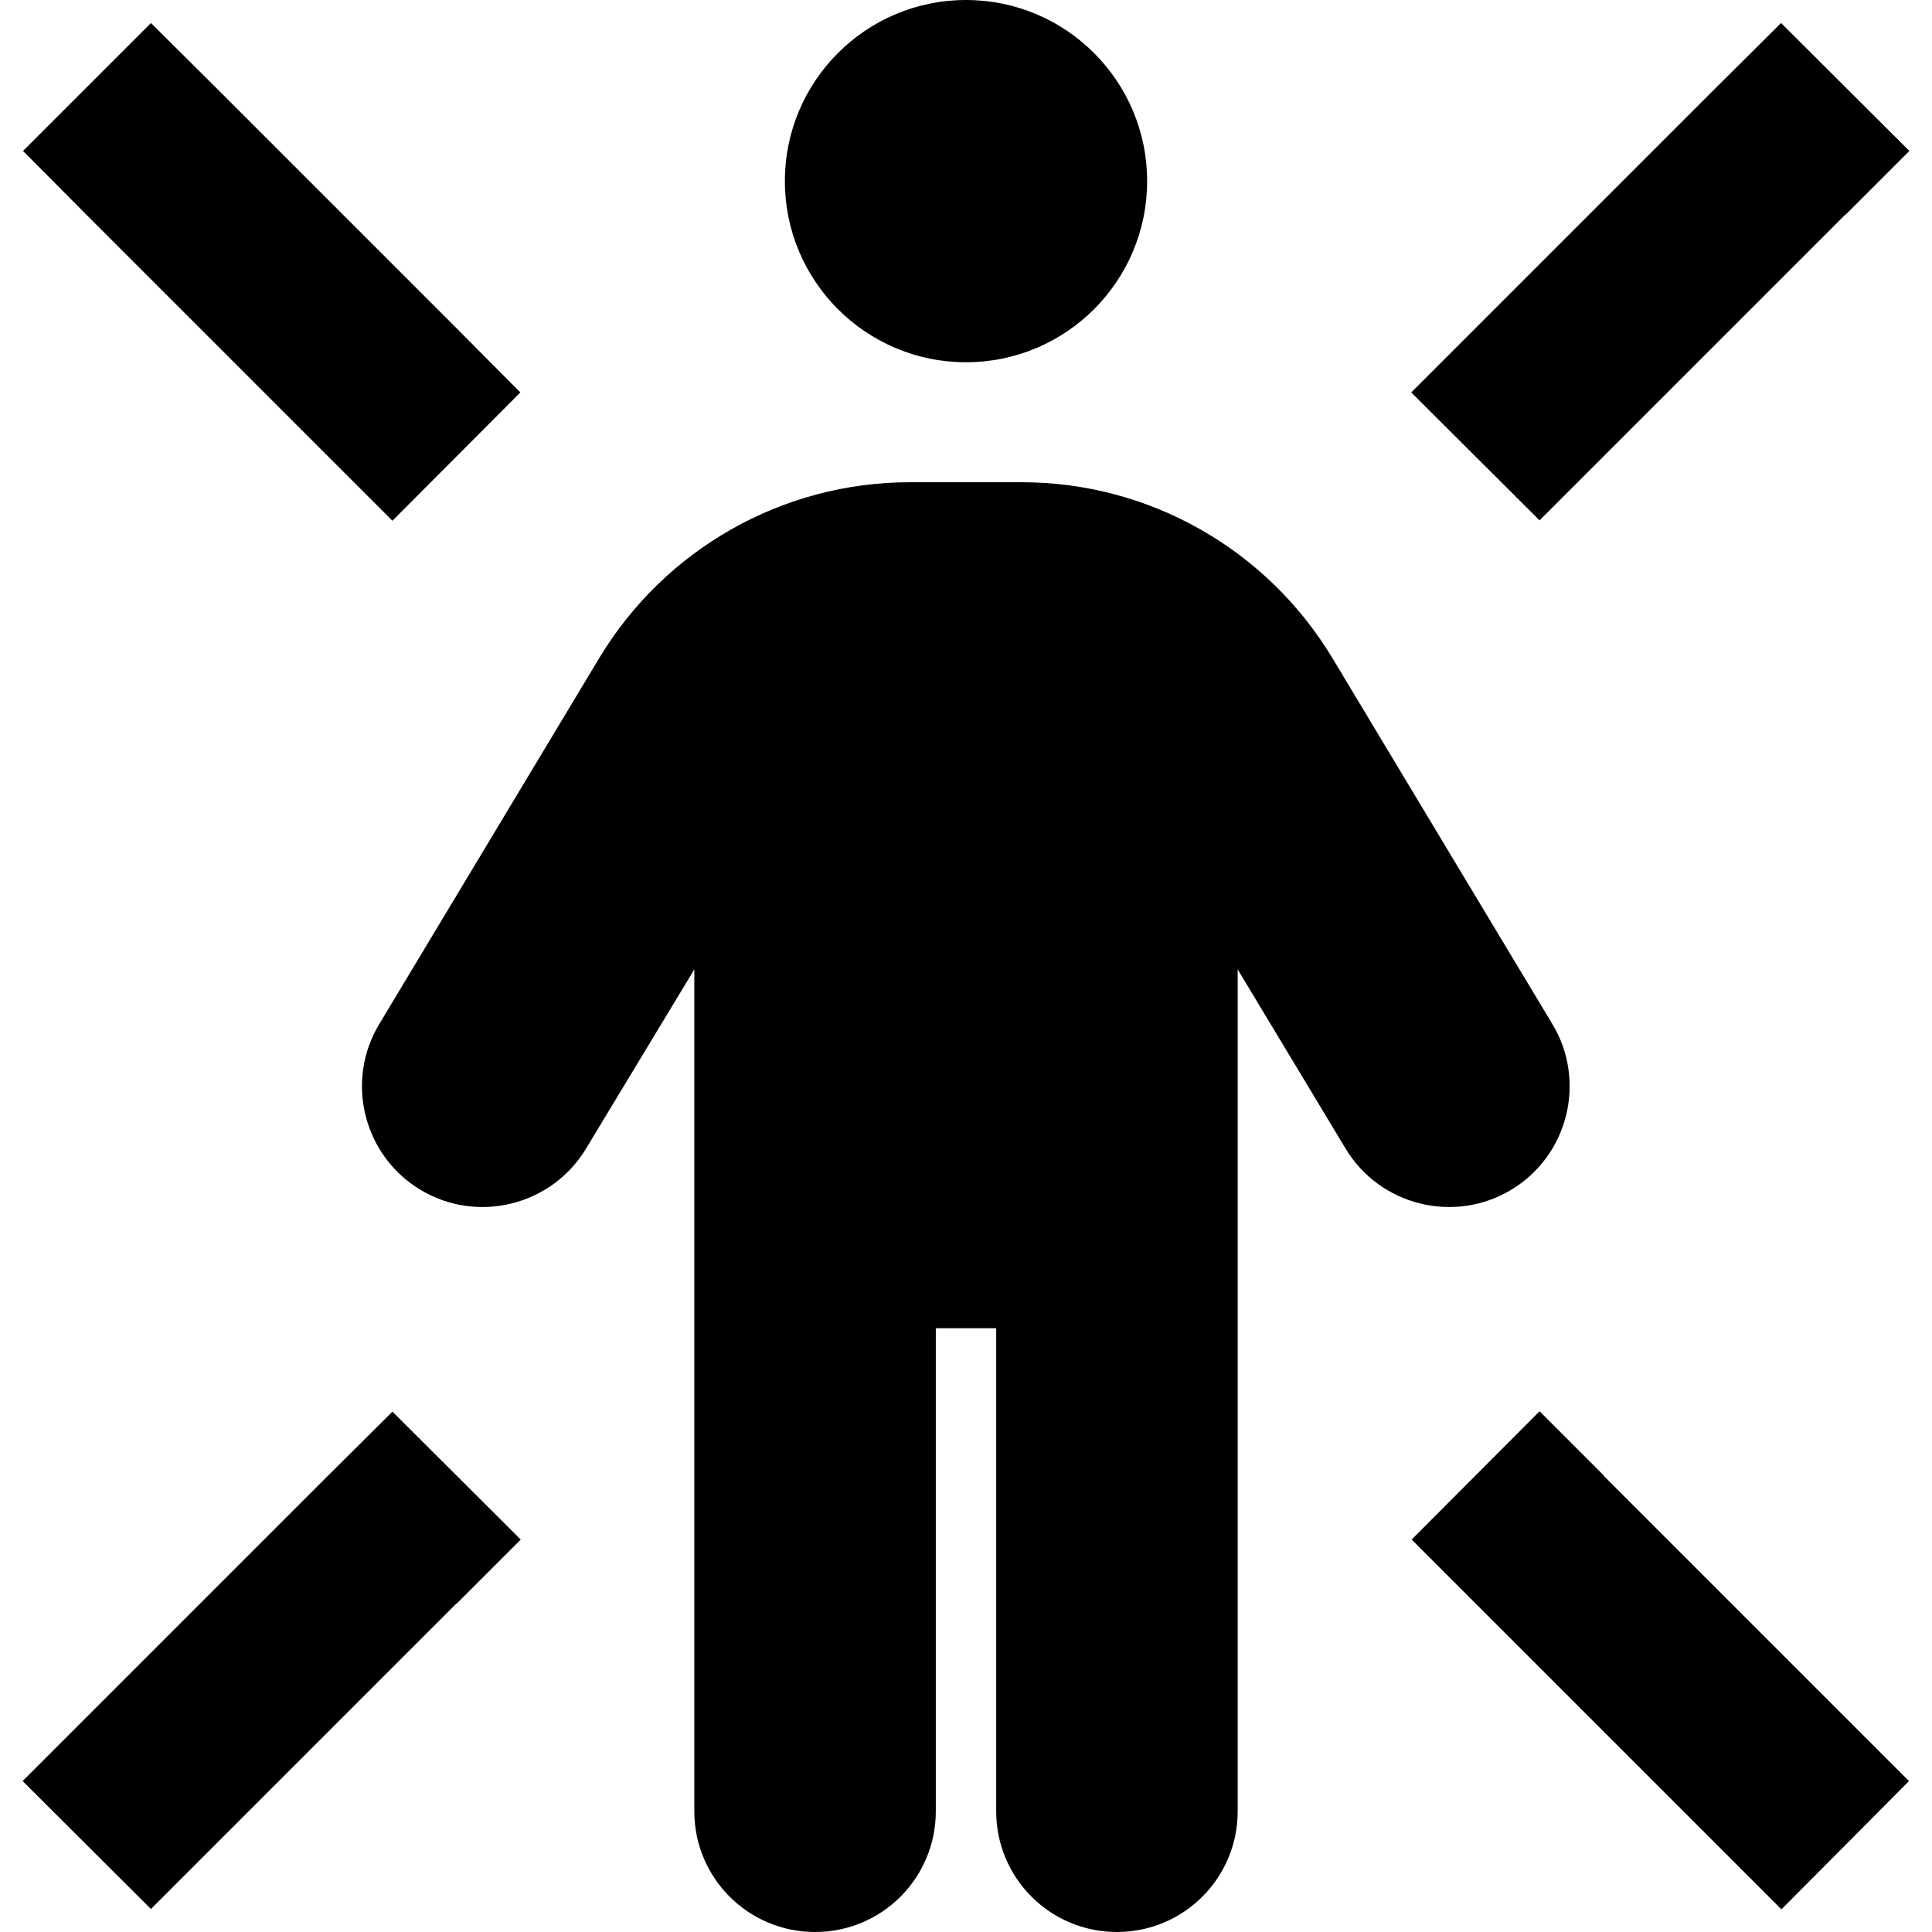 <svg xmlns="http://www.w3.org/2000/svg" viewBox="0 0 512 512"><!--! Font Awesome Pro 6.2.0 by @fontawesome - https://fontawesome.com License - https://fontawesome.com/license (Commercial License) Copyright 2022 Fonticons, Inc. --><path d="M256 96c26.5 0 48-21.5 48-48s-21.5-48-48-48s-48 21.5-48 48s21.5 48 48 48zm-8 384V352h16V480c0 17.7 14.3 32 32 32s32-14.3 32-32V256.9l28.6 47.5c9.1 15.1 28.8 20 43.9 10.9s20-28.8 10.9-43.9l-58.3-97c-17.4-28.9-48.6-46.6-82.3-46.6H241.1c-33.7 0-64.9 17.7-82.3 46.6l-58.3 97c-9.1 15.1-4.2 34.8 10.9 43.9s34.8 4.2 43.9-10.9L184 256.9V480c0 17.7 14.3 32 32 32s32-14.3 32-32zM57 23L40 6.1 6.1 40 23 57l64 64 17 17L137.9 104 121 87 57 23zM489 57l17-17L472 6.1 455 23 391 87l-17 17L408 137.9l17-17 64-64zM121 425l17-17L104 374.1 87 391 23 455l-17 17L40 505.9l17-17 64-64zM425 391l-17-17L374.1 408l17 17 64 64 17 17L505.9 472l-17-17-64-64z"/></svg>